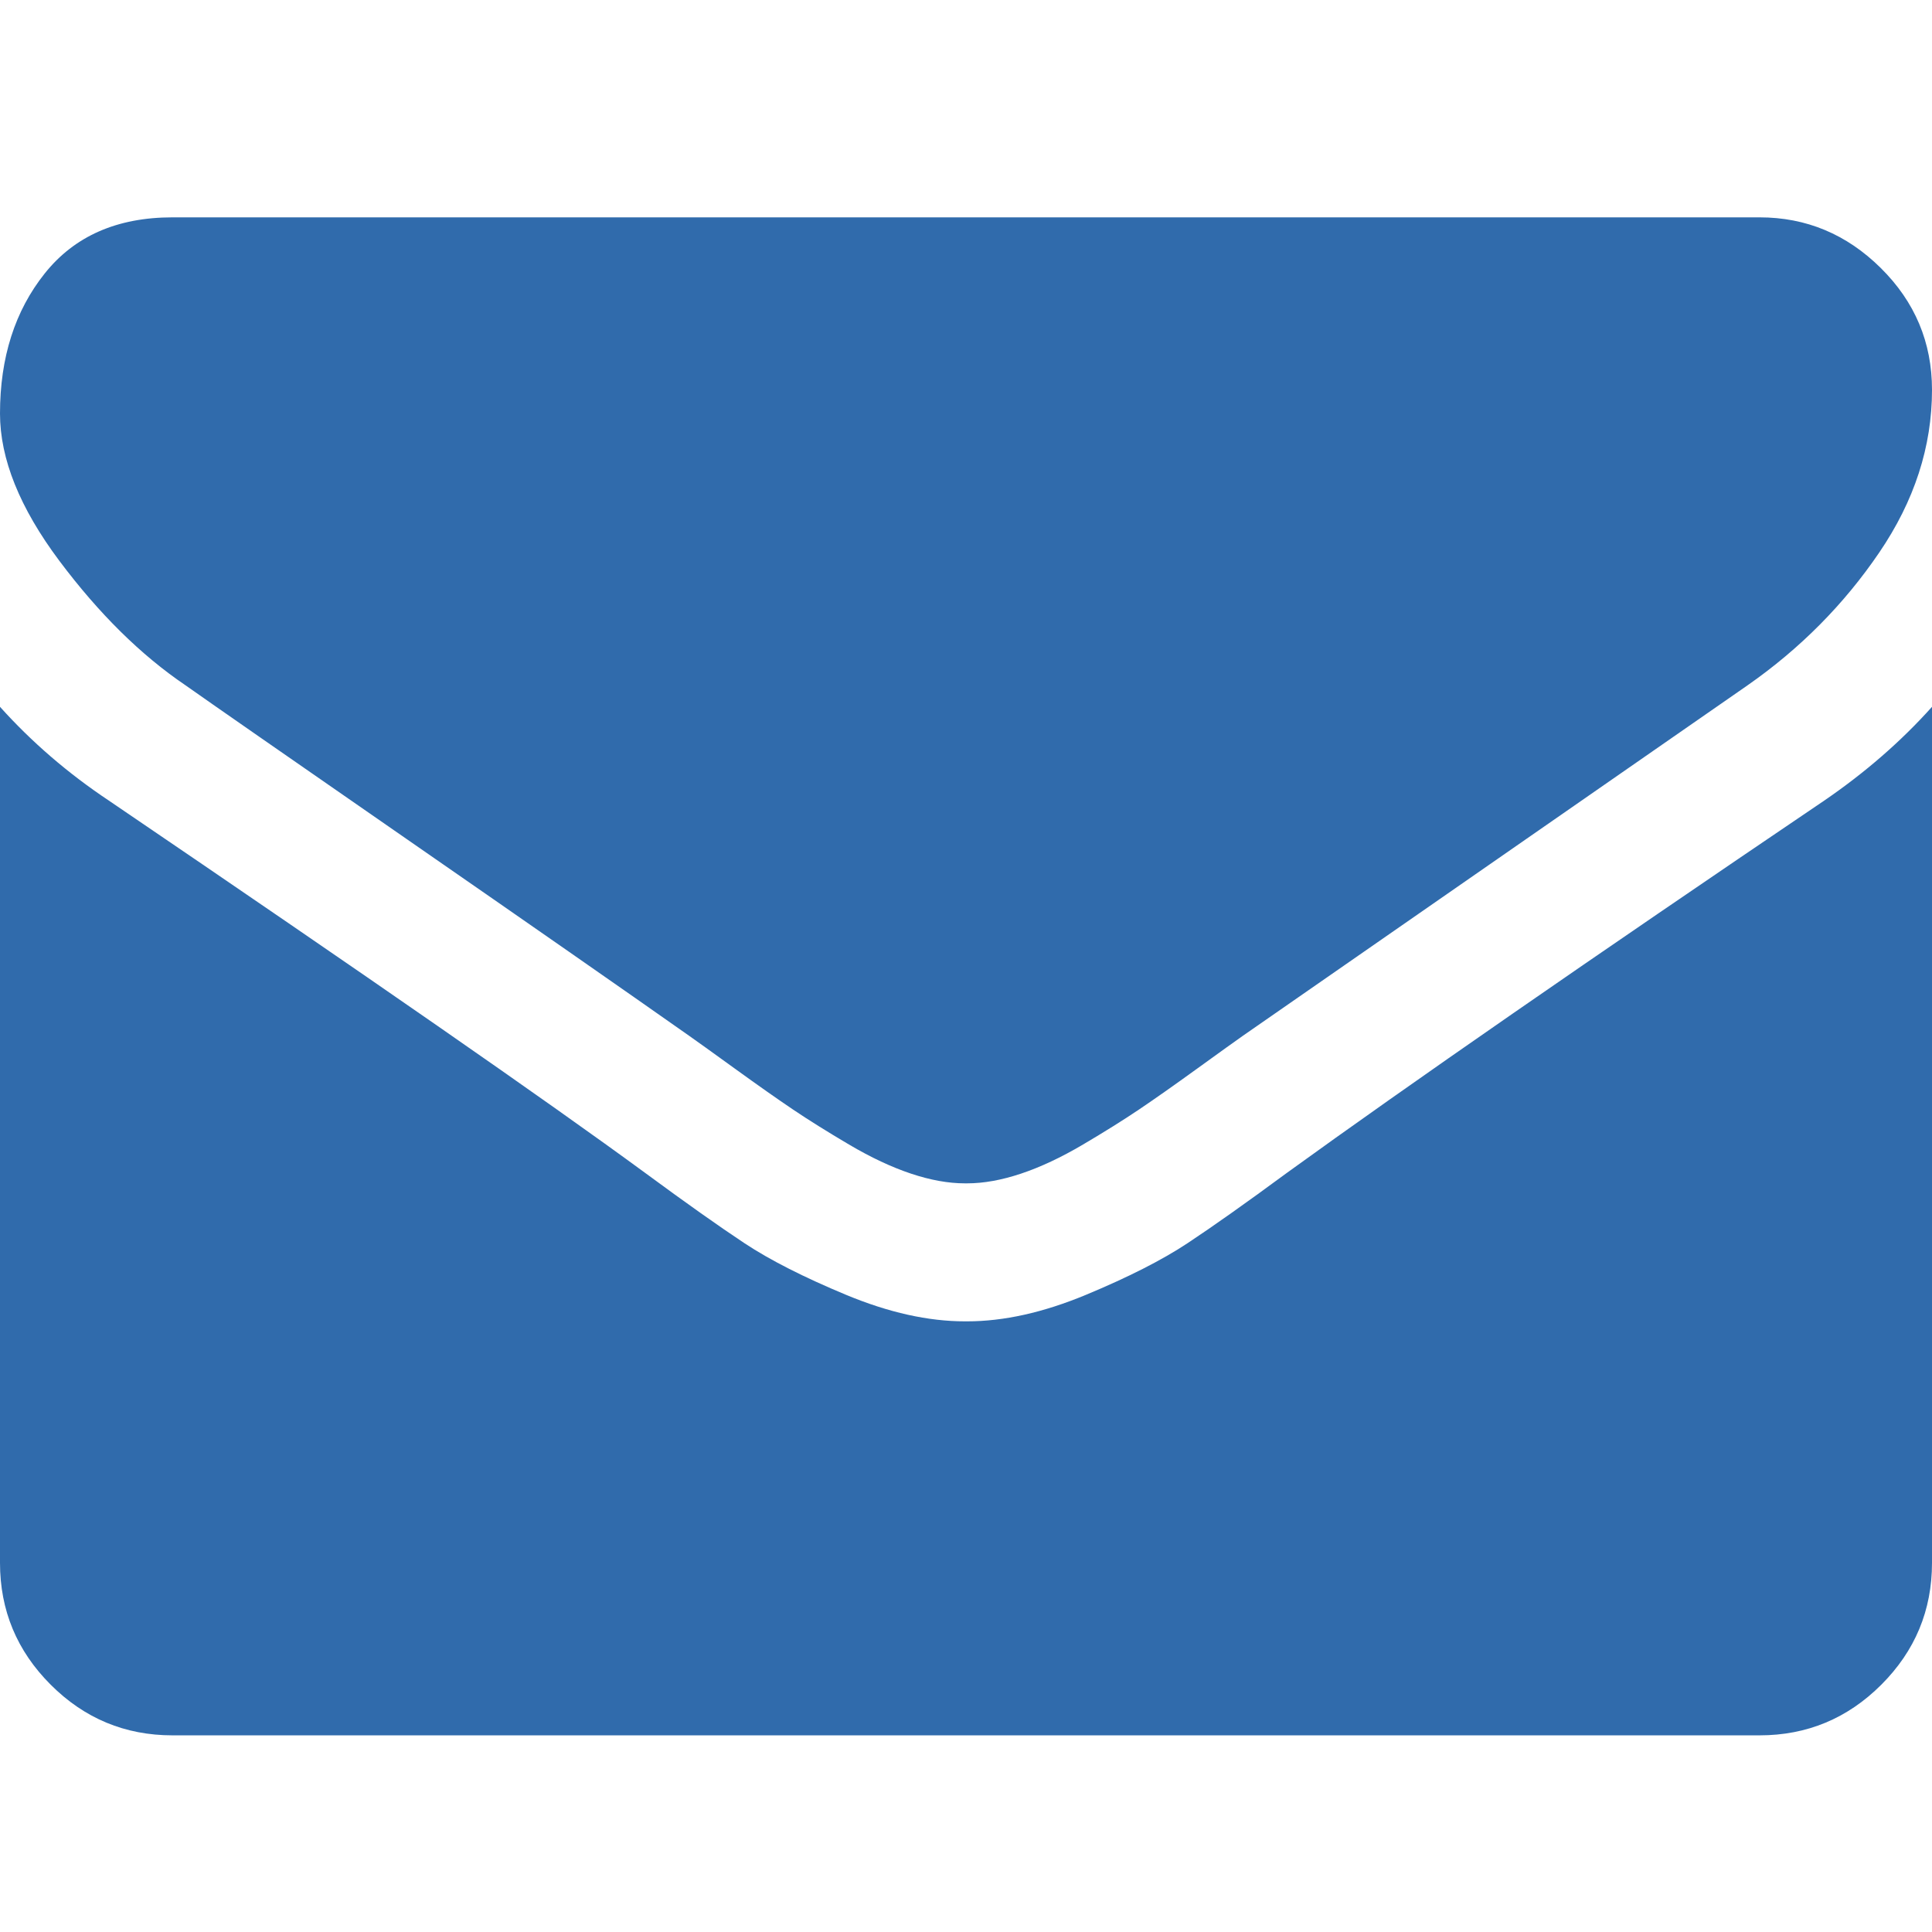 <svg width="80" height="80" viewBox="0 0 80 80" fill="none" xmlns="http://www.w3.org/2000/svg">
<path d="M80 29.268V64.714C80 66.679 79.301 68.36 77.902 69.759C76.503 71.158 74.821 71.857 72.857 71.857H7.143C5.179 71.857 3.497 71.158 2.098 69.759C0.699 68.36 0 66.679 0 64.714V29.268C1.31 30.726 2.812 32.021 4.509 33.152C15.283 40.473 22.679 45.607 26.696 48.554C28.393 49.804 29.769 50.778 30.826 51.478C31.882 52.177 33.289 52.891 35.045 53.621C36.801 54.35 38.438 54.714 39.955 54.714H40H40.045C41.562 54.714 43.199 54.35 44.955 53.621C46.711 52.891 48.118 52.177 49.174 51.478C50.231 50.778 51.607 49.804 53.304 48.554C58.363 44.893 65.774 39.759 75.536 33.152C77.232 31.991 78.72 30.697 80 29.268ZM80 16.143C80 18.494 79.271 20.741 77.812 22.884C76.354 25.027 74.539 26.857 72.366 28.375C61.176 36.143 54.211 40.979 51.473 42.884C51.176 43.092 50.543 43.546 49.576 44.246C48.609 44.945 47.805 45.511 47.165 45.942C46.525 46.373 45.752 46.857 44.844 47.393C43.936 47.929 43.08 48.33 42.277 48.598C41.473 48.866 40.729 49 40.045 49H40H39.955C39.271 49 38.527 48.866 37.723 48.598C36.92 48.33 36.064 47.929 35.156 47.393C34.248 46.857 33.475 46.373 32.835 45.942C32.195 45.511 31.391 44.945 30.424 44.246C29.457 43.546 28.824 43.092 28.527 42.884C25.819 40.979 21.92 38.263 16.83 34.737C11.741 31.21 8.69 29.089 7.679 28.375C5.833 27.125 4.092 25.406 2.455 23.219C0.818 21.031 0 19 0 17.125C0 14.804 0.618 12.869 1.853 11.322C3.088 9.774 4.851 9 7.143 9H72.857C74.792 9 76.466 9.699 77.879 11.098C79.293 12.497 80 14.179 80 16.143Z" fill="#306BAC"/>
</svg>
